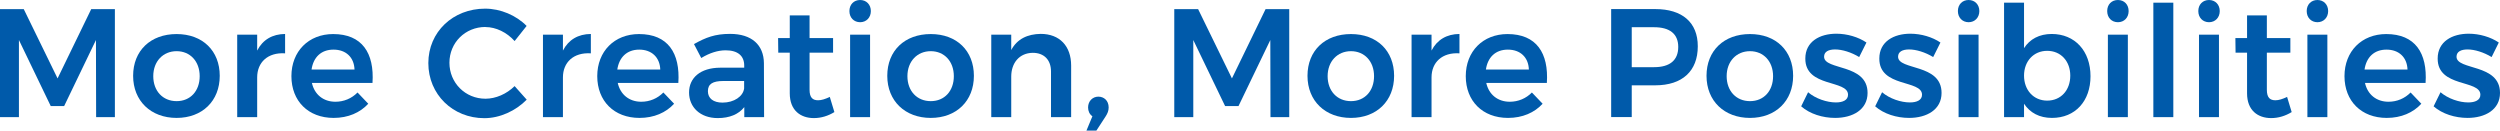<svg width="800" height="42" viewBox="0 0 800 42" fill="none" xmlns="http://www.w3.org/2000/svg">
<path d="M7.607 2.933L18.423 25.09L29.184 2.933H36.764V37.483H30.761L30.705 12.808L20.526 33.942H16.238L6.058 12.808V37.483H0V2.933H7.607Z" fill="#005AAA"/>
<path d="M70.318 24.26C70.318 32.31 64.73 37.732 56.514 37.732C48.299 37.732 42.6 32.31 42.6 24.26C42.6 16.211 48.188 10.899 56.514 10.899C64.841 10.899 70.318 16.266 70.318 24.26ZM49.045 24.371C49.045 29.101 52.088 32.365 56.514 32.365C60.94 32.365 63.9 29.101 63.9 24.371C63.9 19.641 60.857 16.377 56.514 16.377C52.171 16.377 49.045 19.641 49.045 24.371Z" fill="#005AAA"/>
<path d="M91.231 10.844V17.068C85.671 16.708 82.296 19.972 82.296 24.758V37.483H75.906V11.093H82.296V16.183C84.067 12.725 87.165 10.899 91.231 10.871V10.844Z" fill="#005AAA"/>
<path d="M119.226 26.529H99.807C100.637 30.263 103.486 32.559 107.331 32.559C110.042 32.559 112.532 31.508 114.413 29.599L117.843 33.195C115.243 36.045 111.398 37.732 106.778 37.732C98.618 37.732 93.251 32.31 93.251 24.371C93.251 16.432 98.756 10.899 106.612 10.899C115.851 10.899 119.835 16.957 119.198 26.556L119.226 26.529ZM113.445 22.241C113.306 18.341 110.706 15.879 106.723 15.879C102.739 15.879 100.277 18.341 99.696 22.241H113.445Z" fill="#005AAA"/>
<path d="M155.353 8.631C148.852 8.631 143.818 13.666 143.818 20.083C143.818 26.501 148.88 31.591 155.353 31.591C158.645 31.591 162.13 30.07 164.675 27.552L168.548 31.895C165.007 35.491 159.945 37.815 154.993 37.815C144.869 37.815 137.068 30.18 137.068 20.194C137.068 10.208 144.979 2.767 155.242 2.767C160.166 2.767 165.173 4.897 168.52 8.299L164.675 13.14C162.213 10.374 158.728 8.659 155.353 8.659V8.631Z" fill="#005AAA"/>
<path d="M189.074 10.844V17.068C183.513 16.708 180.139 19.972 180.139 24.758V37.483H173.749V11.093H180.139V16.183C181.909 12.725 185.007 10.899 189.074 10.871V10.844Z" fill="#005AAA"/>
<path d="M217.095 26.529H197.676C198.506 30.263 201.355 32.559 205.2 32.559C207.911 32.559 210.4 31.508 212.281 29.599L215.712 33.195C213.111 36.045 209.266 37.732 204.647 37.732C196.486 37.732 191.12 32.31 191.12 24.371C191.12 16.432 196.624 10.899 204.481 10.899C213.72 10.899 217.703 16.957 217.067 26.556L217.095 26.529ZM211.286 22.241C211.147 18.341 208.519 15.879 204.564 15.879C200.608 15.879 198.118 18.341 197.537 22.241H211.286Z" fill="#005AAA"/>
<path d="M238.175 37.483V34.274C236.349 36.597 233.417 37.787 229.682 37.787C224.039 37.787 220.499 34.274 220.499 29.599C220.499 24.924 224.095 21.688 230.485 21.66H238.147V20.968C238.147 17.898 236.128 16.1 232.2 16.1C229.738 16.1 227.082 16.93 224.399 18.562L222.075 14.108C225.865 11.978 228.797 10.844 233.638 10.844C240.526 10.844 244.399 14.357 244.454 20.221L244.51 37.483H238.23H238.175ZM238.12 28.299V25.92H231.481C228.078 25.92 226.529 26.86 226.529 29.184C226.529 31.508 228.299 32.836 231.204 32.836C234.883 32.836 237.788 30.871 238.12 28.299Z" fill="#005AAA"/>
<path d="M267.027 35.85C265.007 37.095 262.767 37.787 260.443 37.787C256.183 37.787 252.725 35.325 252.725 29.875V16.846H249.046L248.991 12.171H252.725V4.924H259.06V12.171H266.584V16.846H259.06V28.741C259.06 31.259 260.083 32.088 261.798 32.088C262.877 32.088 264.094 31.701 265.533 31.01L266.999 35.85H267.027Z" fill="#005AAA"/>
<path d="M278.672 3.541C278.672 5.615 277.233 7.109 275.242 7.109C273.25 7.109 271.812 5.643 271.812 3.541C271.812 1.438 273.25 0 275.242 0C277.233 0 278.672 1.466 278.672 3.541ZM278.423 11.093V37.483H272.033V11.093H278.423Z" fill="#005AAA"/>
<path d="M311.646 24.26C311.646 32.31 306.058 37.732 297.842 37.732C289.627 37.732 283.928 32.31 283.928 24.26C283.928 16.211 289.516 10.899 297.842 10.899C306.169 10.899 311.646 16.266 311.646 24.26ZM290.374 24.371C290.374 29.101 293.416 32.365 297.842 32.365C302.268 32.365 305.228 29.101 305.228 24.371C305.228 19.641 302.185 16.377 297.842 16.377C293.499 16.377 290.374 19.641 290.374 24.371Z" fill="#005AAA"/>
<path d="M342.766 20.996V37.483H336.321V22.877C336.321 19.17 334.108 16.902 330.484 16.902C326.169 16.957 323.596 20.166 323.596 24.509V37.483H317.206V11.093H323.596V16.017C325.449 12.504 328.769 10.899 333.029 10.844C339.087 10.844 342.766 14.744 342.766 20.996Z" fill="#005AAA"/>
<path d="M354.771 34.385C354.771 35.463 354.384 36.349 353.83 37.206L350.843 41.798H347.662L349.57 37.206C348.63 36.57 348.187 35.519 348.187 34.385C348.187 32.365 349.626 30.927 351.479 30.927C353.249 30.927 354.771 32.172 354.771 34.385Z" fill="#005AAA"/>
<path d="M383.402 2.933L394.218 25.09L404.979 2.933H412.558V37.483H406.555L406.5 12.808L396.32 33.942H392.033L381.853 12.808V37.483H375.767V2.933H383.374H383.402Z" fill="#005AAA"/>
<path d="M446.114 24.26C446.114 32.31 440.526 37.732 432.31 37.732C424.094 37.732 418.396 32.31 418.396 24.26C418.396 16.211 423.984 10.899 432.31 10.899C440.637 10.899 446.114 16.266 446.114 24.26ZM424.841 24.371C424.841 29.101 427.884 32.365 432.31 32.365C436.736 32.365 439.696 29.101 439.696 24.371C439.696 19.641 436.653 16.377 432.31 16.377C427.967 16.377 424.841 19.641 424.841 24.371Z" fill="#005AAA"/>
<path d="M467.026 10.844V17.068C461.466 16.708 458.091 19.972 458.091 24.758V37.483H451.701V11.093H458.091V16.183C459.861 12.725 462.959 10.899 467.026 10.871V10.844Z" fill="#005AAA"/>
<path d="M495.02 26.529H475.601C476.431 30.263 479.28 32.559 483.125 32.559C485.836 32.559 488.326 31.508 490.207 29.599L493.637 33.195C491.037 36.045 487.192 37.732 482.572 37.732C474.411 37.732 469.045 32.31 469.045 24.371C469.045 16.432 474.55 10.899 482.406 10.899C491.645 10.899 495.629 16.957 494.992 26.556L495.02 26.529ZM489.239 22.241C489.1 18.341 486.5 15.879 482.517 15.879C478.533 15.879 476.071 18.341 475.49 22.241H489.239Z" fill="#005AAA"/>
<path d="M543.291 14.827C543.291 22.738 538.339 27.303 529.681 27.303H522.157V37.455H515.573V2.904H529.681C538.339 2.904 543.291 7.192 543.291 14.799V14.827ZM537.039 15.021C537.039 10.788 534.245 8.713 529.322 8.713H522.157V21.494H529.322C534.245 21.494 537.039 19.363 537.039 15.021Z" fill="#005AAA"/>
<path d="M573.803 24.26C573.803 32.31 568.215 37.732 559.999 37.732C551.783 37.732 546.085 32.31 546.085 24.26C546.085 16.211 551.673 10.899 559.999 10.899C568.326 10.899 573.803 16.266 573.803 24.26ZM552.53 24.371C552.53 29.101 555.573 32.365 559.999 32.365C564.425 32.365 567.385 29.101 567.385 24.371C567.385 19.641 564.342 16.377 559.999 16.377C555.656 16.377 552.53 19.641 552.53 24.371Z" fill="#005AAA"/>
<path d="M587.248 15.823C585.173 15.823 583.707 16.514 583.707 18.146C583.707 22.572 597.621 20.276 597.621 29.737C597.621 35.103 592.863 37.731 587.248 37.731C583.264 37.731 579.143 36.459 576.376 34.025L578.589 29.516C580.996 31.59 584.648 32.78 587.497 32.78C589.71 32.78 591.37 32.033 591.37 30.318C591.37 25.422 577.649 28.105 577.704 18.727C577.704 13.305 582.324 10.788 587.635 10.788C591.065 10.788 594.661 11.839 597.262 13.61L594.938 18.257C592.393 16.708 589.488 15.823 587.22 15.823H587.248Z" fill="#005AAA"/>
<path d="M610.926 15.823C608.851 15.823 607.385 16.514 607.385 18.146C607.385 22.572 621.3 20.276 621.3 29.737C621.3 35.103 616.542 37.731 610.926 37.731C606.943 37.731 602.821 36.459 600.055 34.025L602.268 29.516C604.674 31.59 608.326 32.78 611.175 32.78C613.388 32.78 615.048 32.033 615.048 30.318C615.048 25.422 601.327 28.105 601.382 18.727C601.382 13.305 606.002 10.788 611.313 10.788C614.743 10.788 618.34 11.839 620.94 13.61L618.616 18.257C616.071 16.708 613.167 15.823 610.898 15.823H610.926Z" fill="#005AAA"/>
<path d="M633.388 3.541C633.388 5.615 631.95 7.109 629.958 7.109C627.966 7.109 626.528 5.643 626.528 3.541C626.528 1.438 627.966 0 629.958 0C631.95 0 633.388 1.466 633.388 3.541ZM633.139 11.093V37.483H626.749V11.093H633.139Z" fill="#005AAA"/>
<path d="M668.962 24.398C668.962 32.337 664.094 37.731 656.625 37.731C652.641 37.731 649.599 36.099 647.69 33.195V37.483H641.3V0.857H647.69V15.408C649.543 12.503 652.614 10.871 656.542 10.871C663.955 10.871 668.962 16.293 668.962 24.398ZM662.489 24.205C662.489 19.557 659.446 16.265 655.103 16.265C650.76 16.265 647.69 19.585 647.69 24.205C647.69 28.824 650.733 32.199 655.103 32.199C659.474 32.199 662.489 28.88 662.489 24.205Z" fill="#005AAA"/>
<path d="M681.163 3.541C681.163 5.615 679.752 7.109 677.732 7.109C675.713 7.109 674.302 5.643 674.302 3.541C674.302 1.438 675.713 0 677.732 0C679.752 0 681.163 1.466 681.163 3.541ZM680.914 11.093V37.483H674.524V11.093H680.914Z" fill="#005AAA"/>
<path d="M695.462 0.857V37.483H689.072V0.857H695.462Z" fill="#005AAA"/>
<path d="M710.318 3.541C710.318 5.615 708.879 7.109 706.888 7.109C704.896 7.109 703.458 5.643 703.458 3.541C703.458 1.438 704.896 0 706.888 0C708.879 0 710.318 1.466 710.318 3.541ZM710.069 11.093V37.483H703.679V11.093H710.069Z" fill="#005AAA"/>
<path d="M733.361 35.85C731.341 37.095 729.101 37.787 726.777 37.787C722.517 37.787 719.059 35.325 719.059 29.875V16.846H715.38L715.325 12.171H719.059V4.924H725.394V12.171H732.918V16.846H725.394V28.741C725.394 31.259 726.417 32.088 728.132 32.088C729.211 32.088 730.428 31.701 731.867 31.01L733.333 35.85H733.361Z" fill="#005AAA"/>
<path d="M745.006 3.541C745.006 5.615 743.567 7.109 741.576 7.109C739.584 7.109 738.146 5.643 738.146 3.541C738.146 1.438 739.584 0 741.576 0C743.567 0 745.006 1.466 745.006 3.541ZM744.757 11.093V37.483H738.367V11.093H744.757Z" fill="#005AAA"/>
<path d="M776.21 26.529H756.791C757.621 30.263 760.47 32.559 764.316 32.559C767.026 32.559 769.516 31.508 771.397 29.599L774.827 33.195C772.227 36.045 768.382 37.732 763.762 37.732C755.602 37.732 750.235 32.31 750.235 24.371C750.235 16.432 755.74 10.899 763.596 10.899C772.836 10.899 776.819 16.957 776.183 26.556L776.21 26.529ZM770.401 22.241C770.263 18.341 767.663 15.879 763.679 15.879C759.696 15.879 757.234 18.341 756.653 22.241H770.401Z" fill="#005AAA"/>
<path d="M789.626 15.823C787.552 15.823 786.086 16.514 786.086 18.146C786.086 22.572 800 20.276 800 29.737C800 35.103 795.242 37.731 789.626 37.731C785.643 37.731 781.521 36.459 778.755 34.025L780.968 29.516C783.375 31.59 786.998 32.78 789.848 32.78C792.061 32.78 793.72 32.033 793.72 30.318C793.72 25.422 780 28.105 780.055 18.727C780.055 13.305 784.675 10.788 789.986 10.788C793.416 10.788 797.012 11.839 799.612 13.61L797.316 18.257C794.772 16.708 791.867 15.823 789.599 15.823H789.626Z" fill="#005AAA"/>
</svg>
